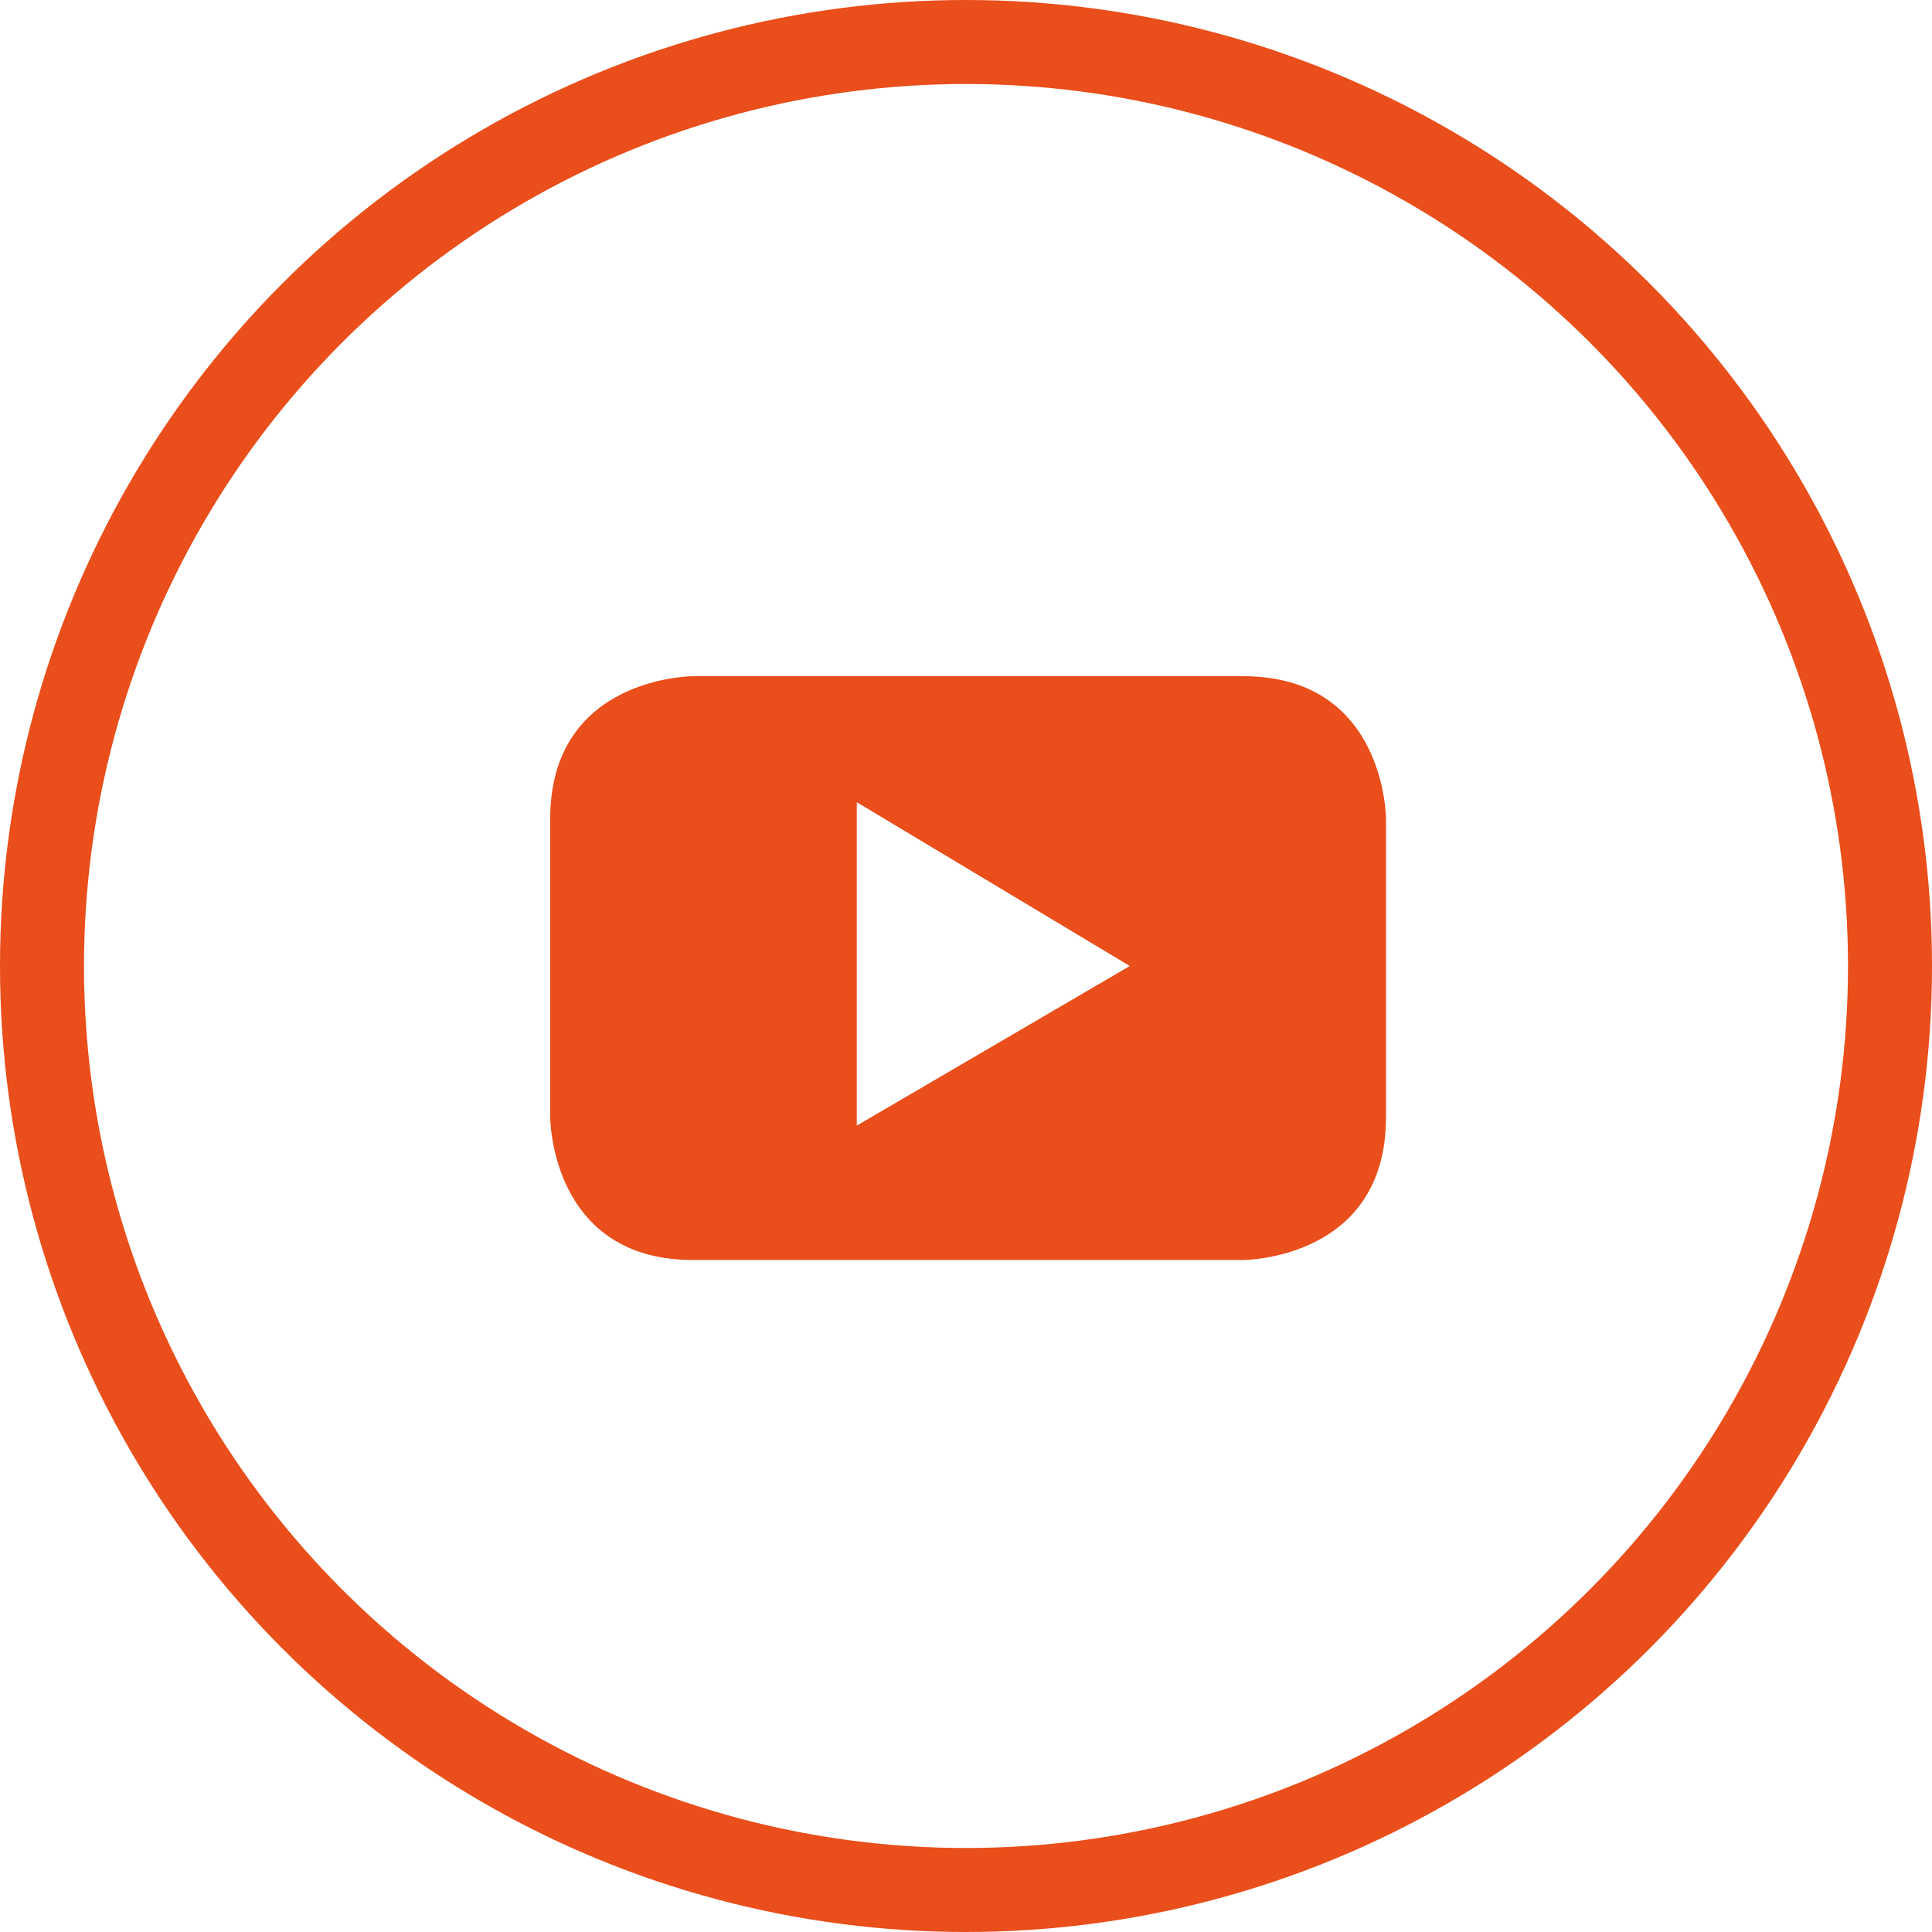 <?xml version="1.0" encoding="UTF-8"?>
<svg id="a" data-name="Camada_1" xmlns="http://www.w3.org/2000/svg" viewBox="0 0 46 46">
  <circle id="b" data-name="Oval" cx="23" cy="23" r="22" style="fill: none; stroke: #e94e1b; stroke-width: 2px;"/>
  <path id="c" data-name="Shape" d="M33,26.6v-7.1s0-3.4-3.4-3.4h-13.1s-3.4,0-3.4,3.4v7.1s0,3.4,3.4,3.4h13.1s3.4,0,3.4-3.4M26.9,23l-6.5,3.8v-7.7l6.5,3.9" style="fill: #e94e1b;"/>
</svg>